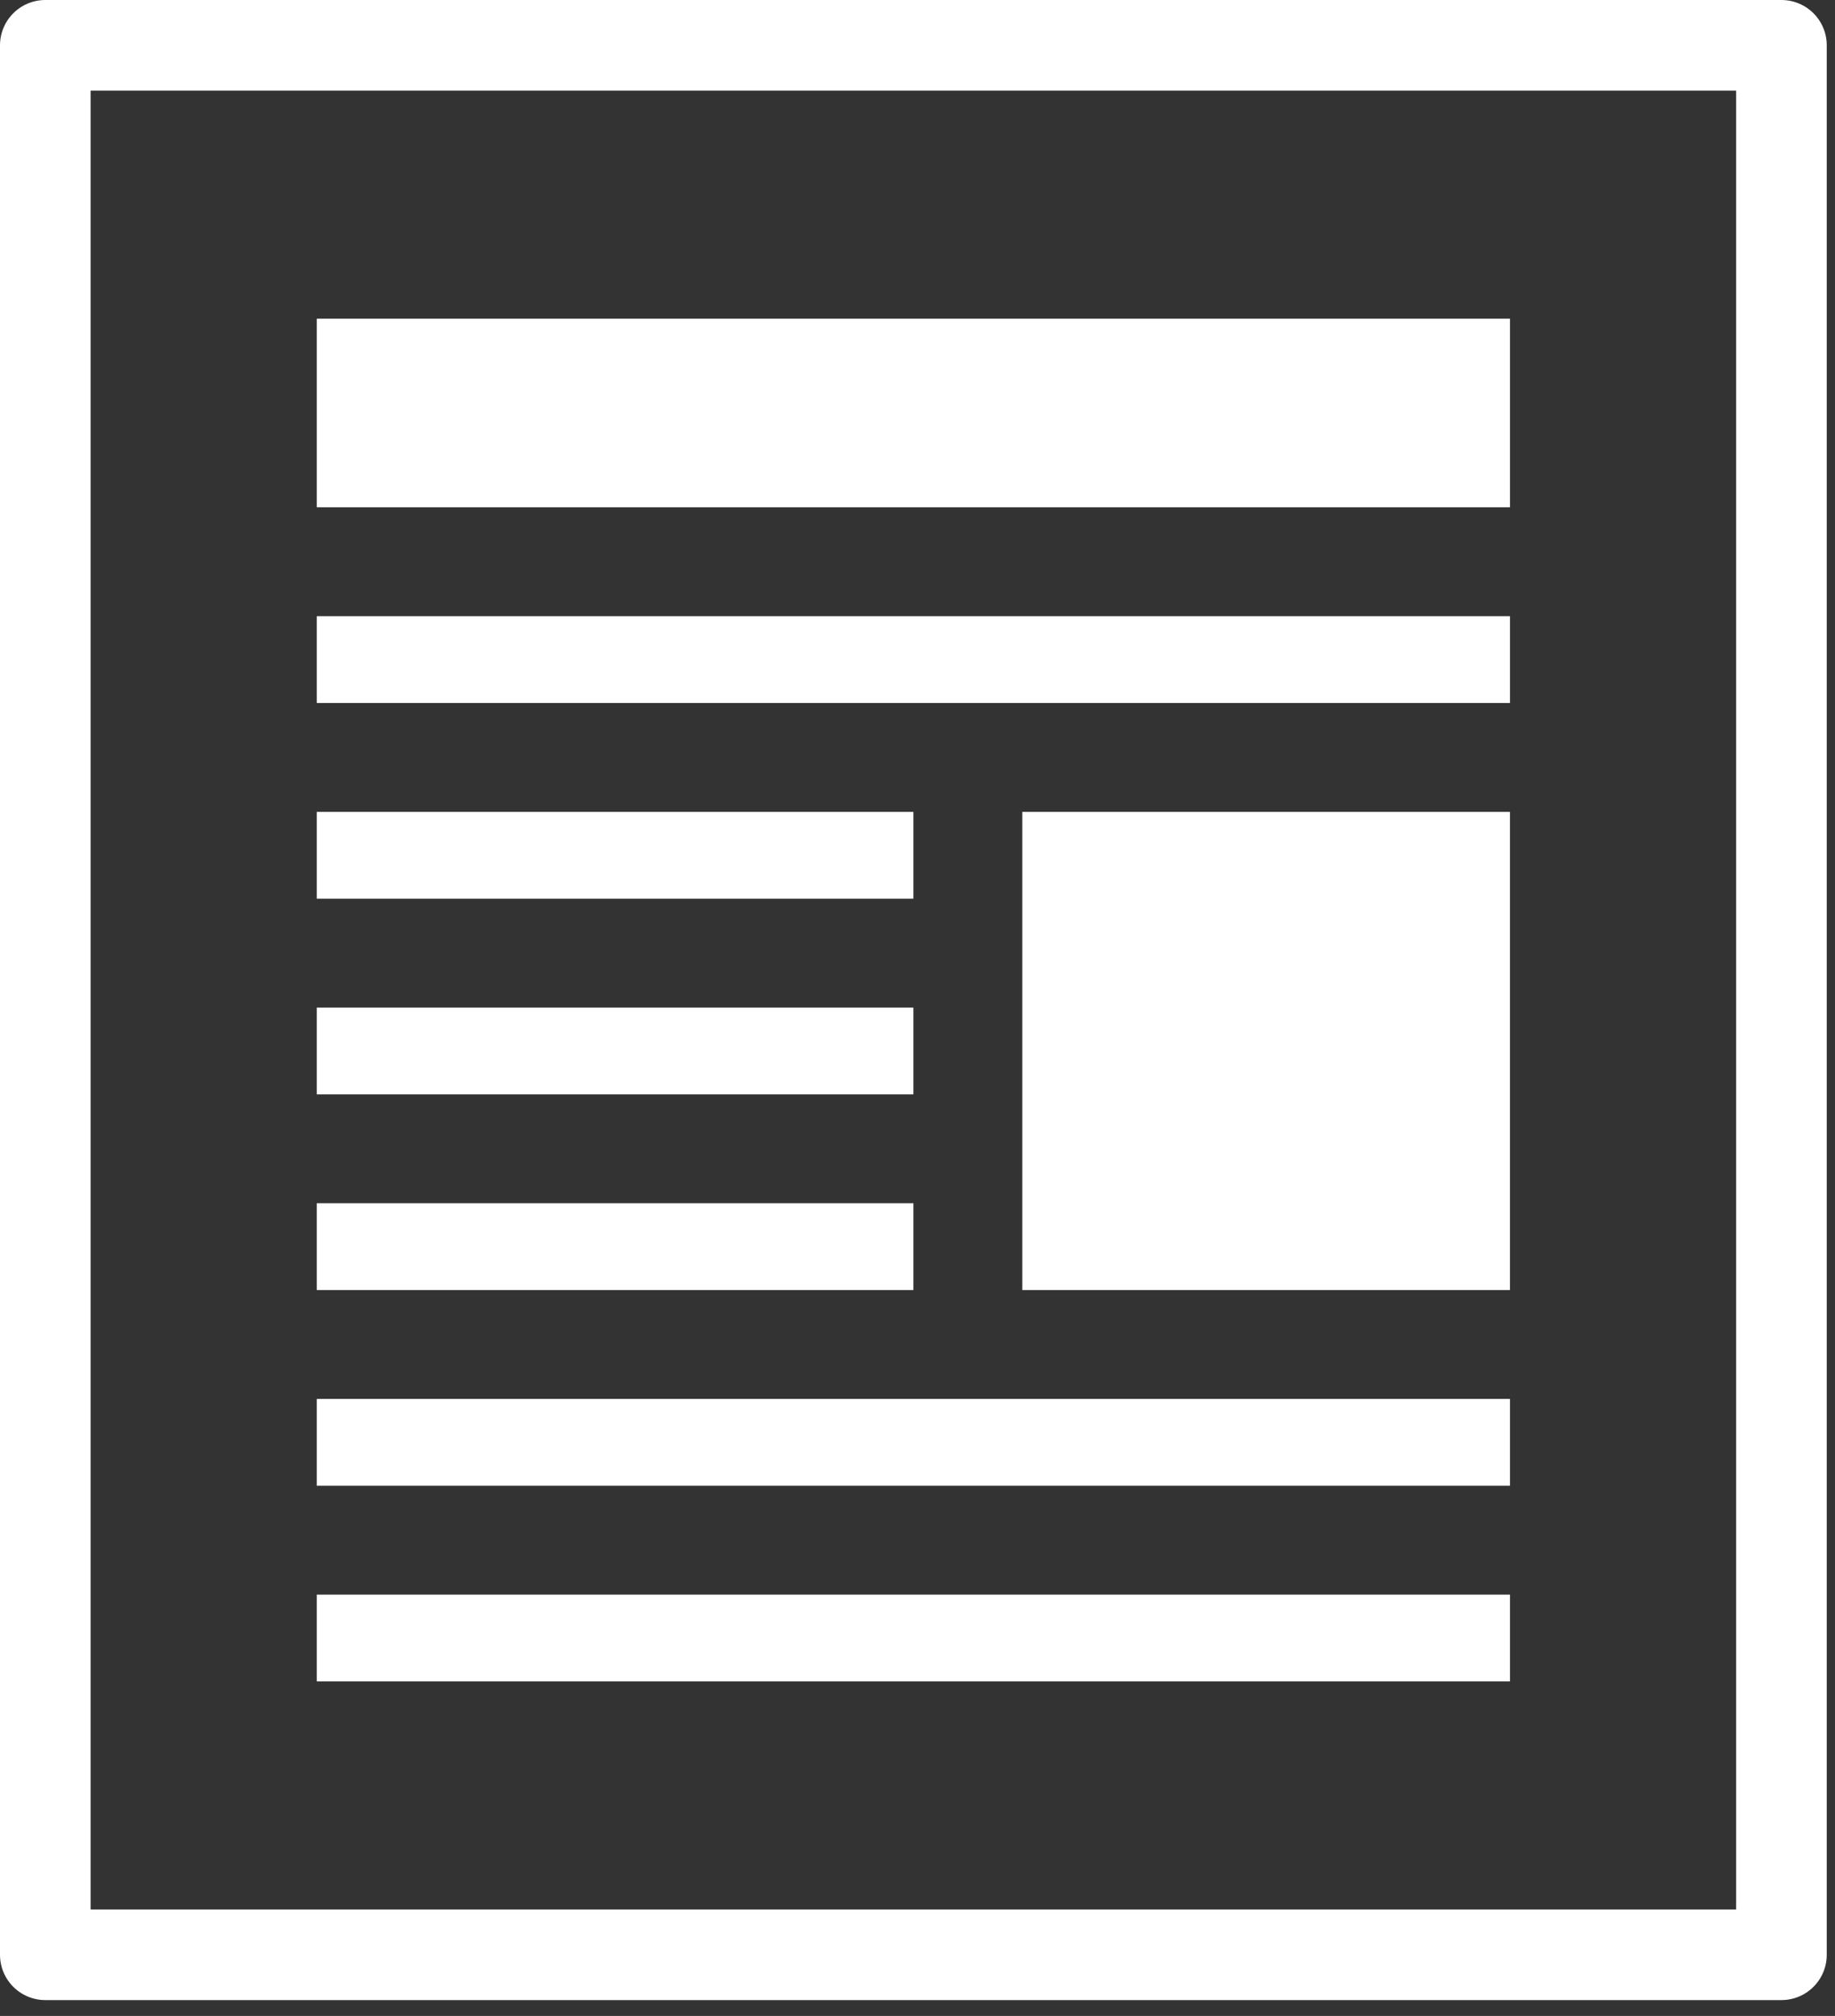<?xml version="1.0" encoding="UTF-8" standalone="no"?><!DOCTYPE svg PUBLIC "-//W3C//DTD SVG 1.1//EN" "http://www.w3.org/Graphics/SVG/1.1/DTD/svg11.dtd"><svg width="100%" height="100%" viewBox="0 0 81 89" version="1.1" xmlns="http://www.w3.org/2000/svg" xmlns:xlink="http://www.w3.org/1999/xlink" xml:space="preserve" xmlns:serif="http://www.serif.com/" style="fill-rule:evenodd;clip-rule:evenodd;stroke-linecap:round;stroke-linejoin:round;stroke-miterlimit:1.5;"><rect x="0" y="0" width="81" height="89" fill="#333333" stroke="none"/><g id="Calendar"><rect x="2" y="2" width="76.636" height="84.3" style="fill:none;stroke:#fff;stroke-width:4px;"/><rect x="13.984" y="70.399" width="52.669" height="3.832" style="fill:#fff;"/><rect x="13.984" y="61.76" width="52.669" height="3.832" style="fill:#fff;"/><rect x="45.125" y="35.843" width="21.527" height="21.11" style="fill:#fff;"/><rect x="13.984" y="53.121" width="26.334" height="3.832" style="fill:#fff;"/><rect x="13.984" y="44.482" width="26.334" height="3.832" style="fill:#fff;"/><rect x="13.984" y="35.843" width="26.334" height="3.832" style="fill:#fff;"/><rect x="13.984" y="27.204" width="52.669" height="3.832" style="fill:#fff;"/><rect x="13.984" y="14.069" width="52.669" height="8.327" style="fill:#fff;"/></g></svg>